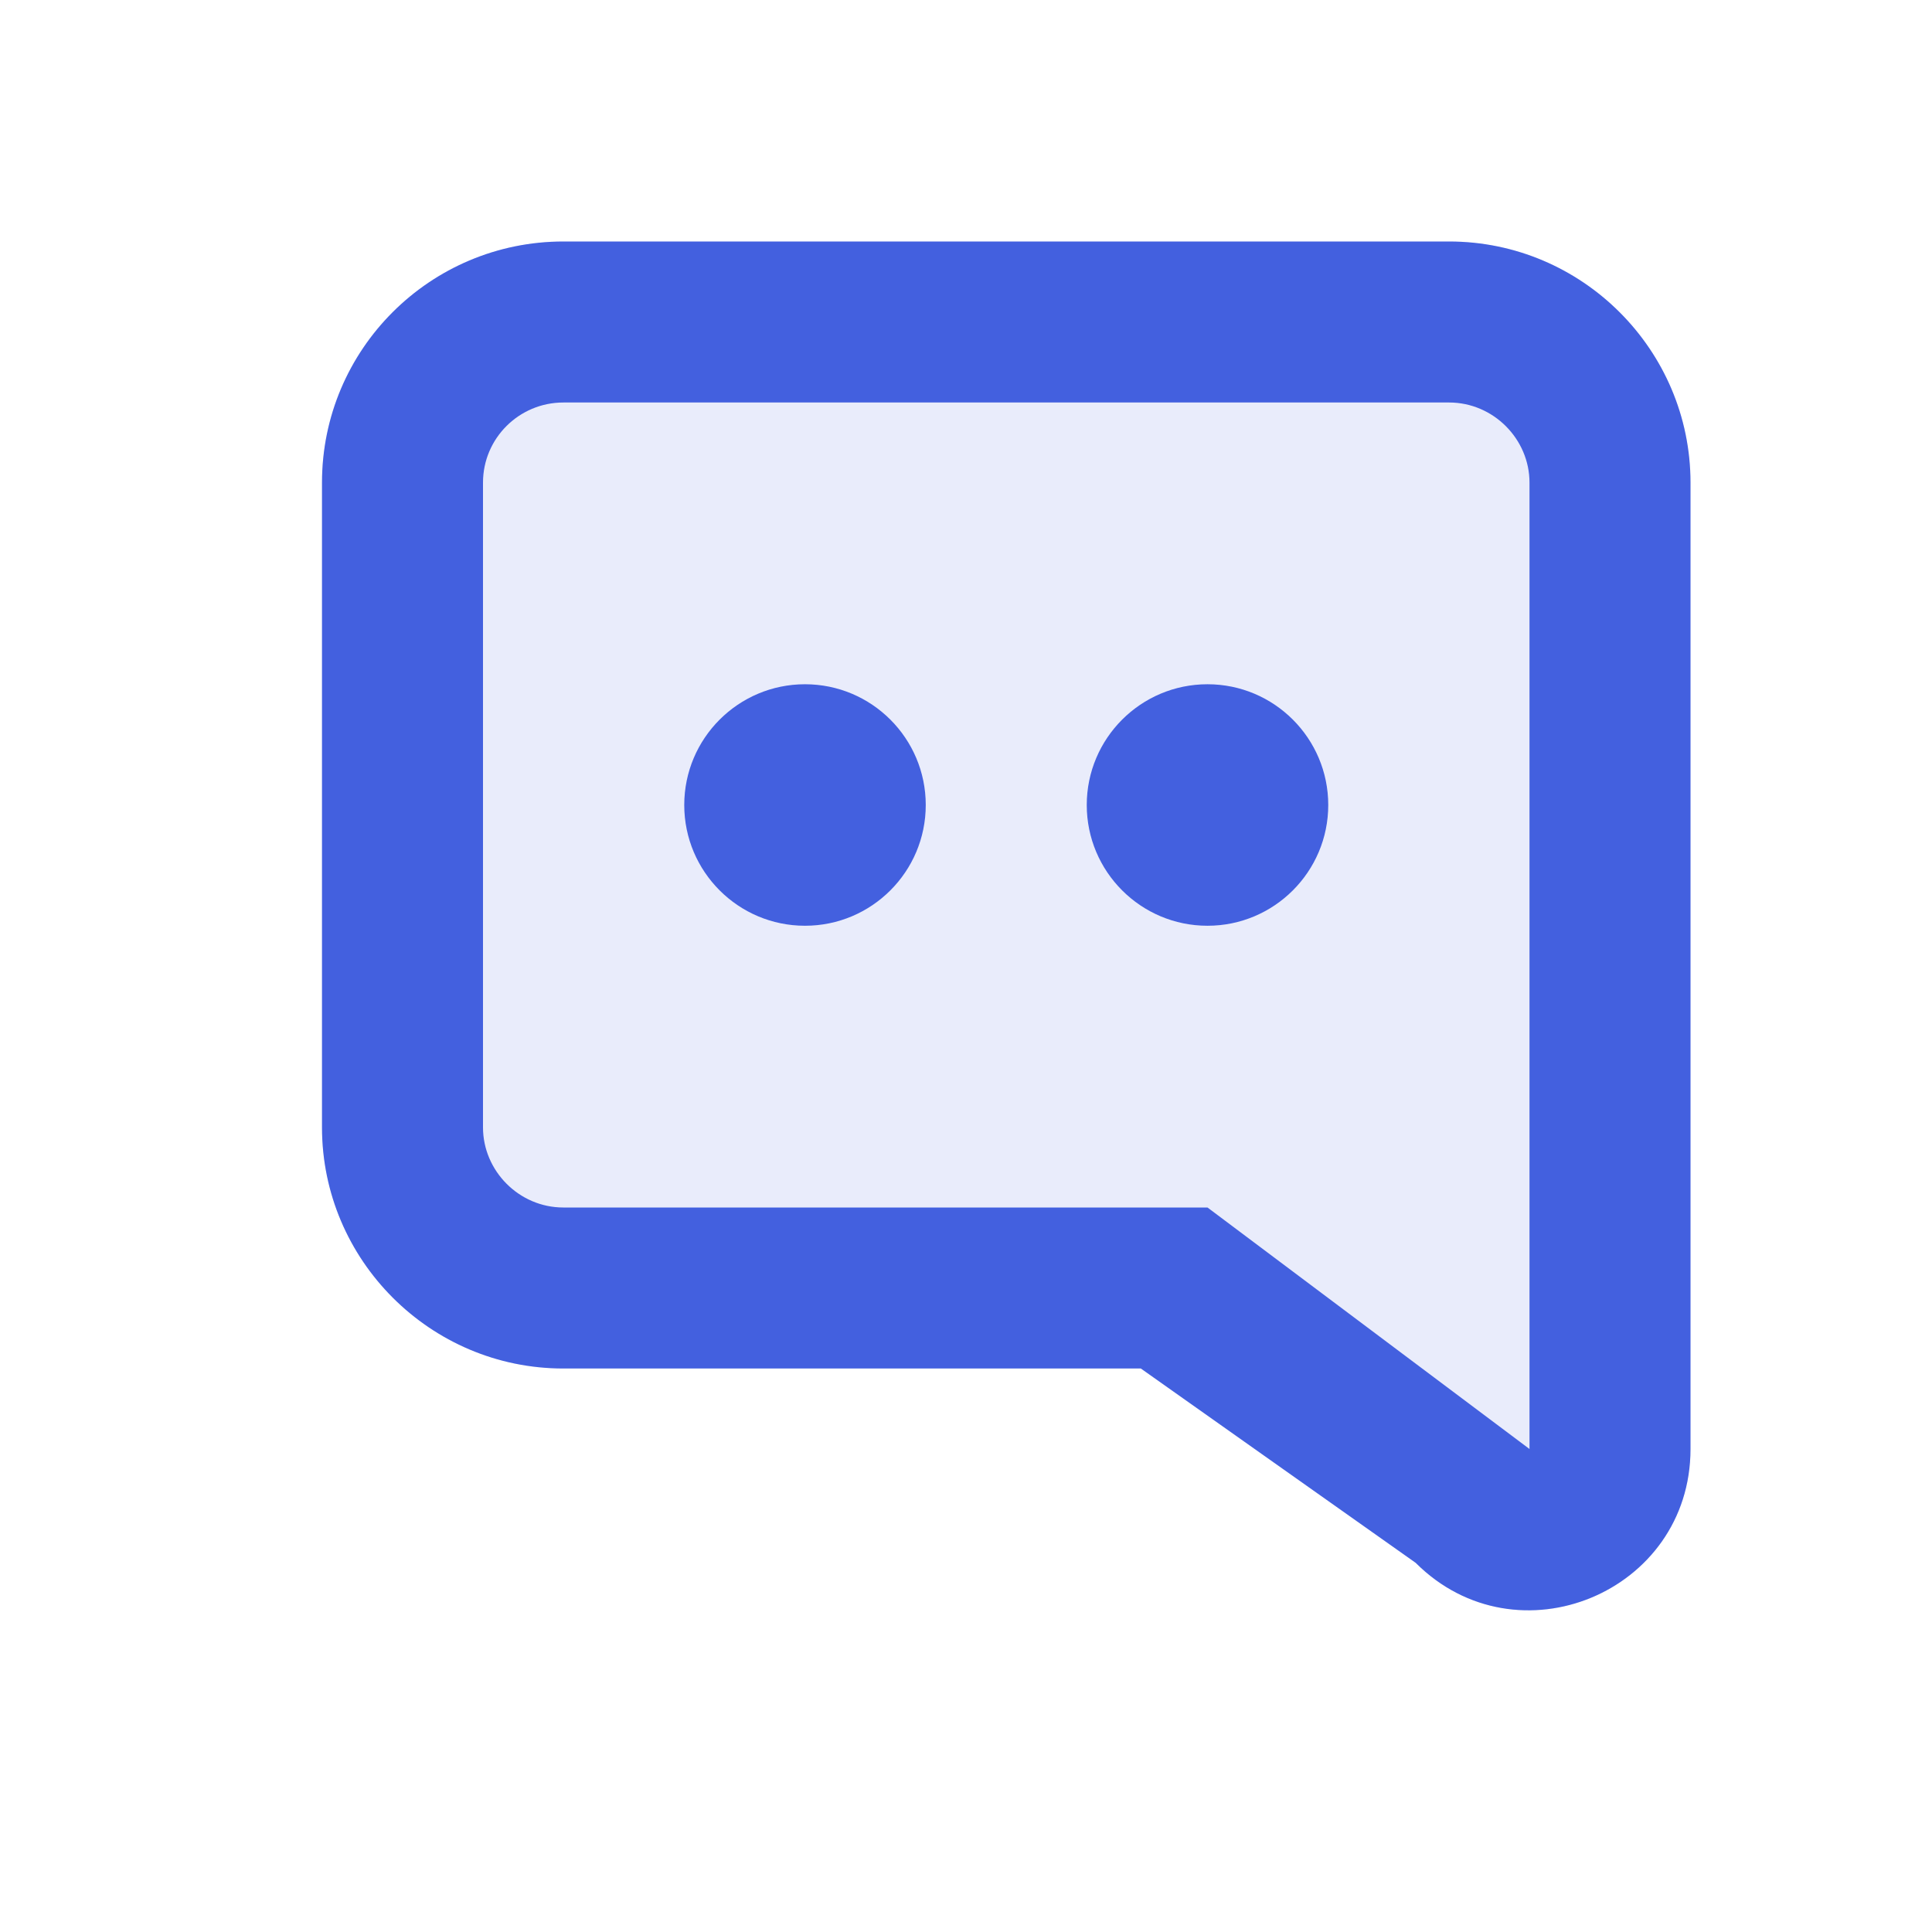 <svg xmlns="http://www.w3.org/2000/svg" width="24" height="24" viewBox="0 0 24 24">
  <g fill="#4360DF" fill-rule="evenodd">
    <path d="M6.998,17 C5.343,17 4,15.65 4,14.005 L4,5.995 C4,4.34 5.344,3 6.999,3 L18.001,3 C19.656,3 21,4.349 21,5.995 L21,18 C21,19.782 18.846,20.674 17.586,19.414 L14.172,17 L6.998,17 Z" opacity=".12"/>
    <path fill-rule="nonzero" d="M6,5.995 L6,14.005 C6,14.544 6.447,15 6.998,15 L15,15 L19,18 L19,5.995 C19,5.456 18.553,5 18.001,5 L6.999,5 C6.447,5 6,5.446 6,5.995 Z M6.998,17 C5.343,17 4,15.65 4,14.005 L4,5.995 C4,4.34 5.344,3 6.999,3 L18.001,3 C19.656,3 21,4.349 21,5.995 L21,18 C21,19.782 18.846,20.674 17.586,19.414 L14.172,17 L6.998,17 Z M10,11.5 C10.828,11.5 11.5,10.828 11.5,10 C11.5,9.172 10.828,8.5 10,8.5 C9.172,8.5 8.5,9.172 8.5,10 C8.5,10.828 9.172,11.5 10,11.5 Z M15,11.5 C15.828,11.5 16.5,10.828 16.5,10 C16.5,9.172 15.828,8.5 15,8.5 C14.172,8.5 13.5,9.172 13.5,10 C13.5,10.828 14.172,11.5 15,11.5 Z"/>
  </g>
</svg>
